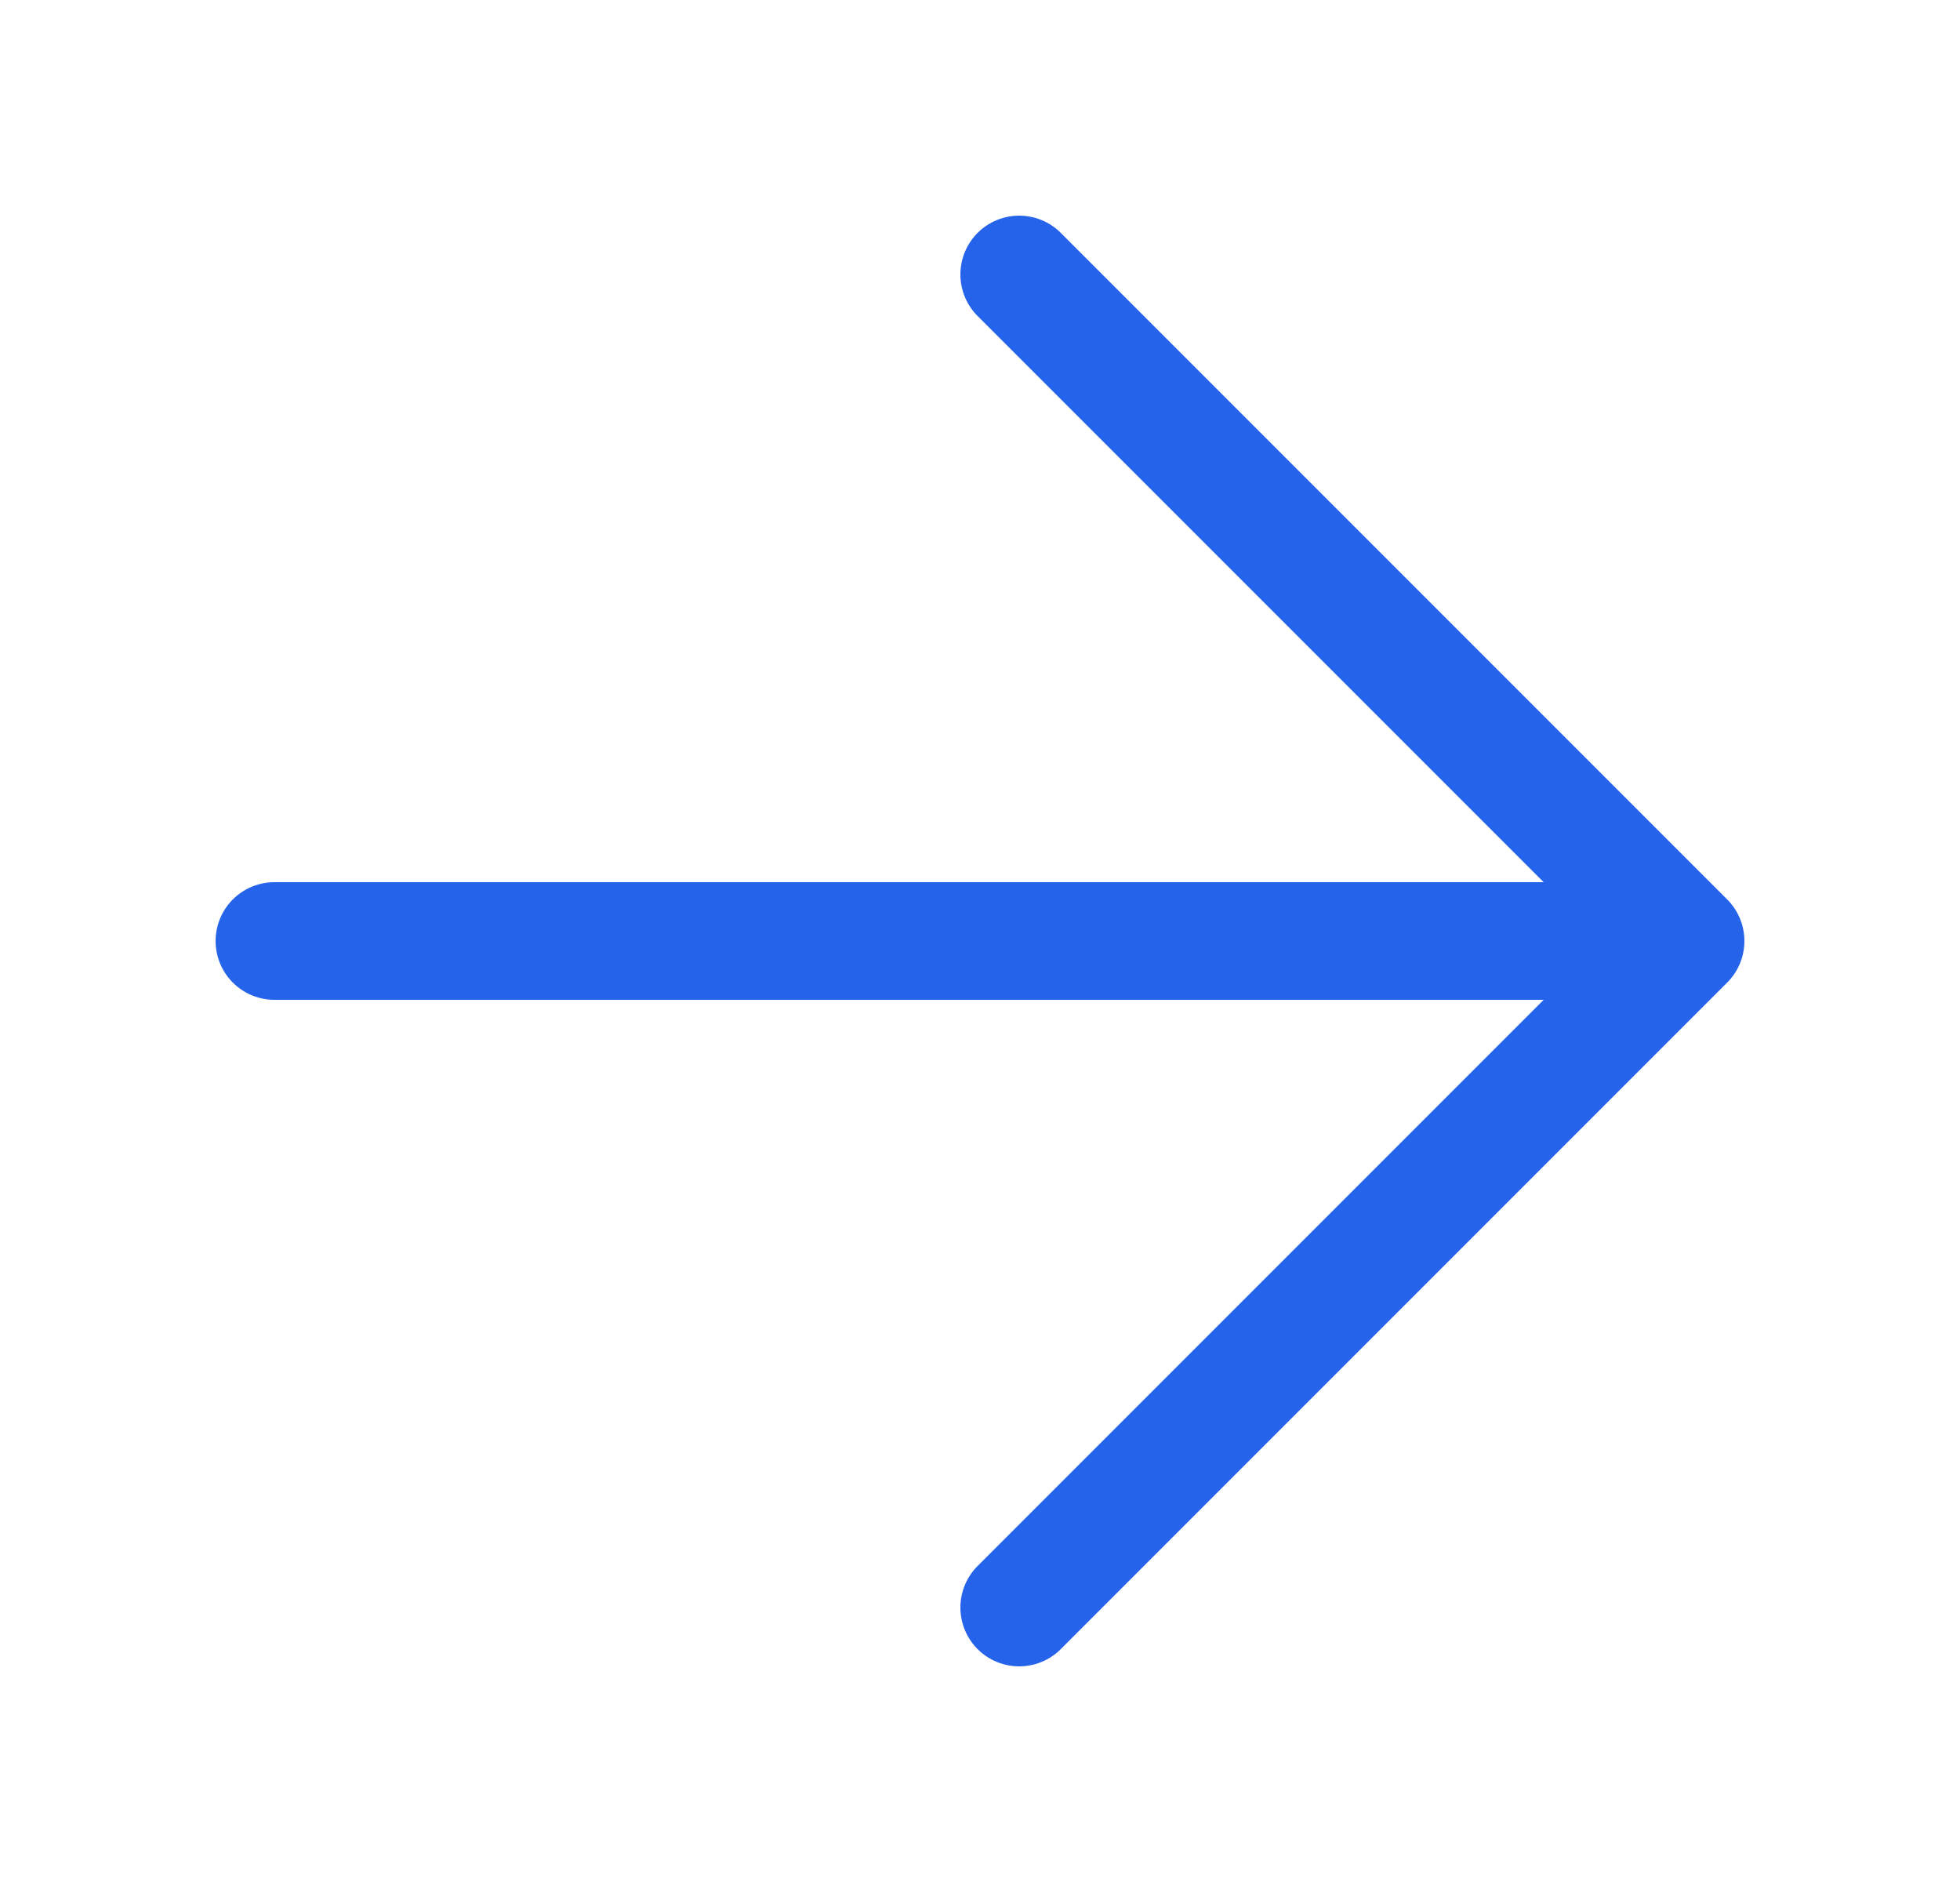<svg width="25" height="24" viewBox="0 0 25 24" fill="none" xmlns="http://www.w3.org/2000/svg">
<path d="M3.5 12H21.5M21.5 12L13 3.5M21.5 12L13 20.5" stroke="#2563EB" stroke-width="1.5" stroke-linecap="round" stroke-linejoin="round"/>
</svg>
